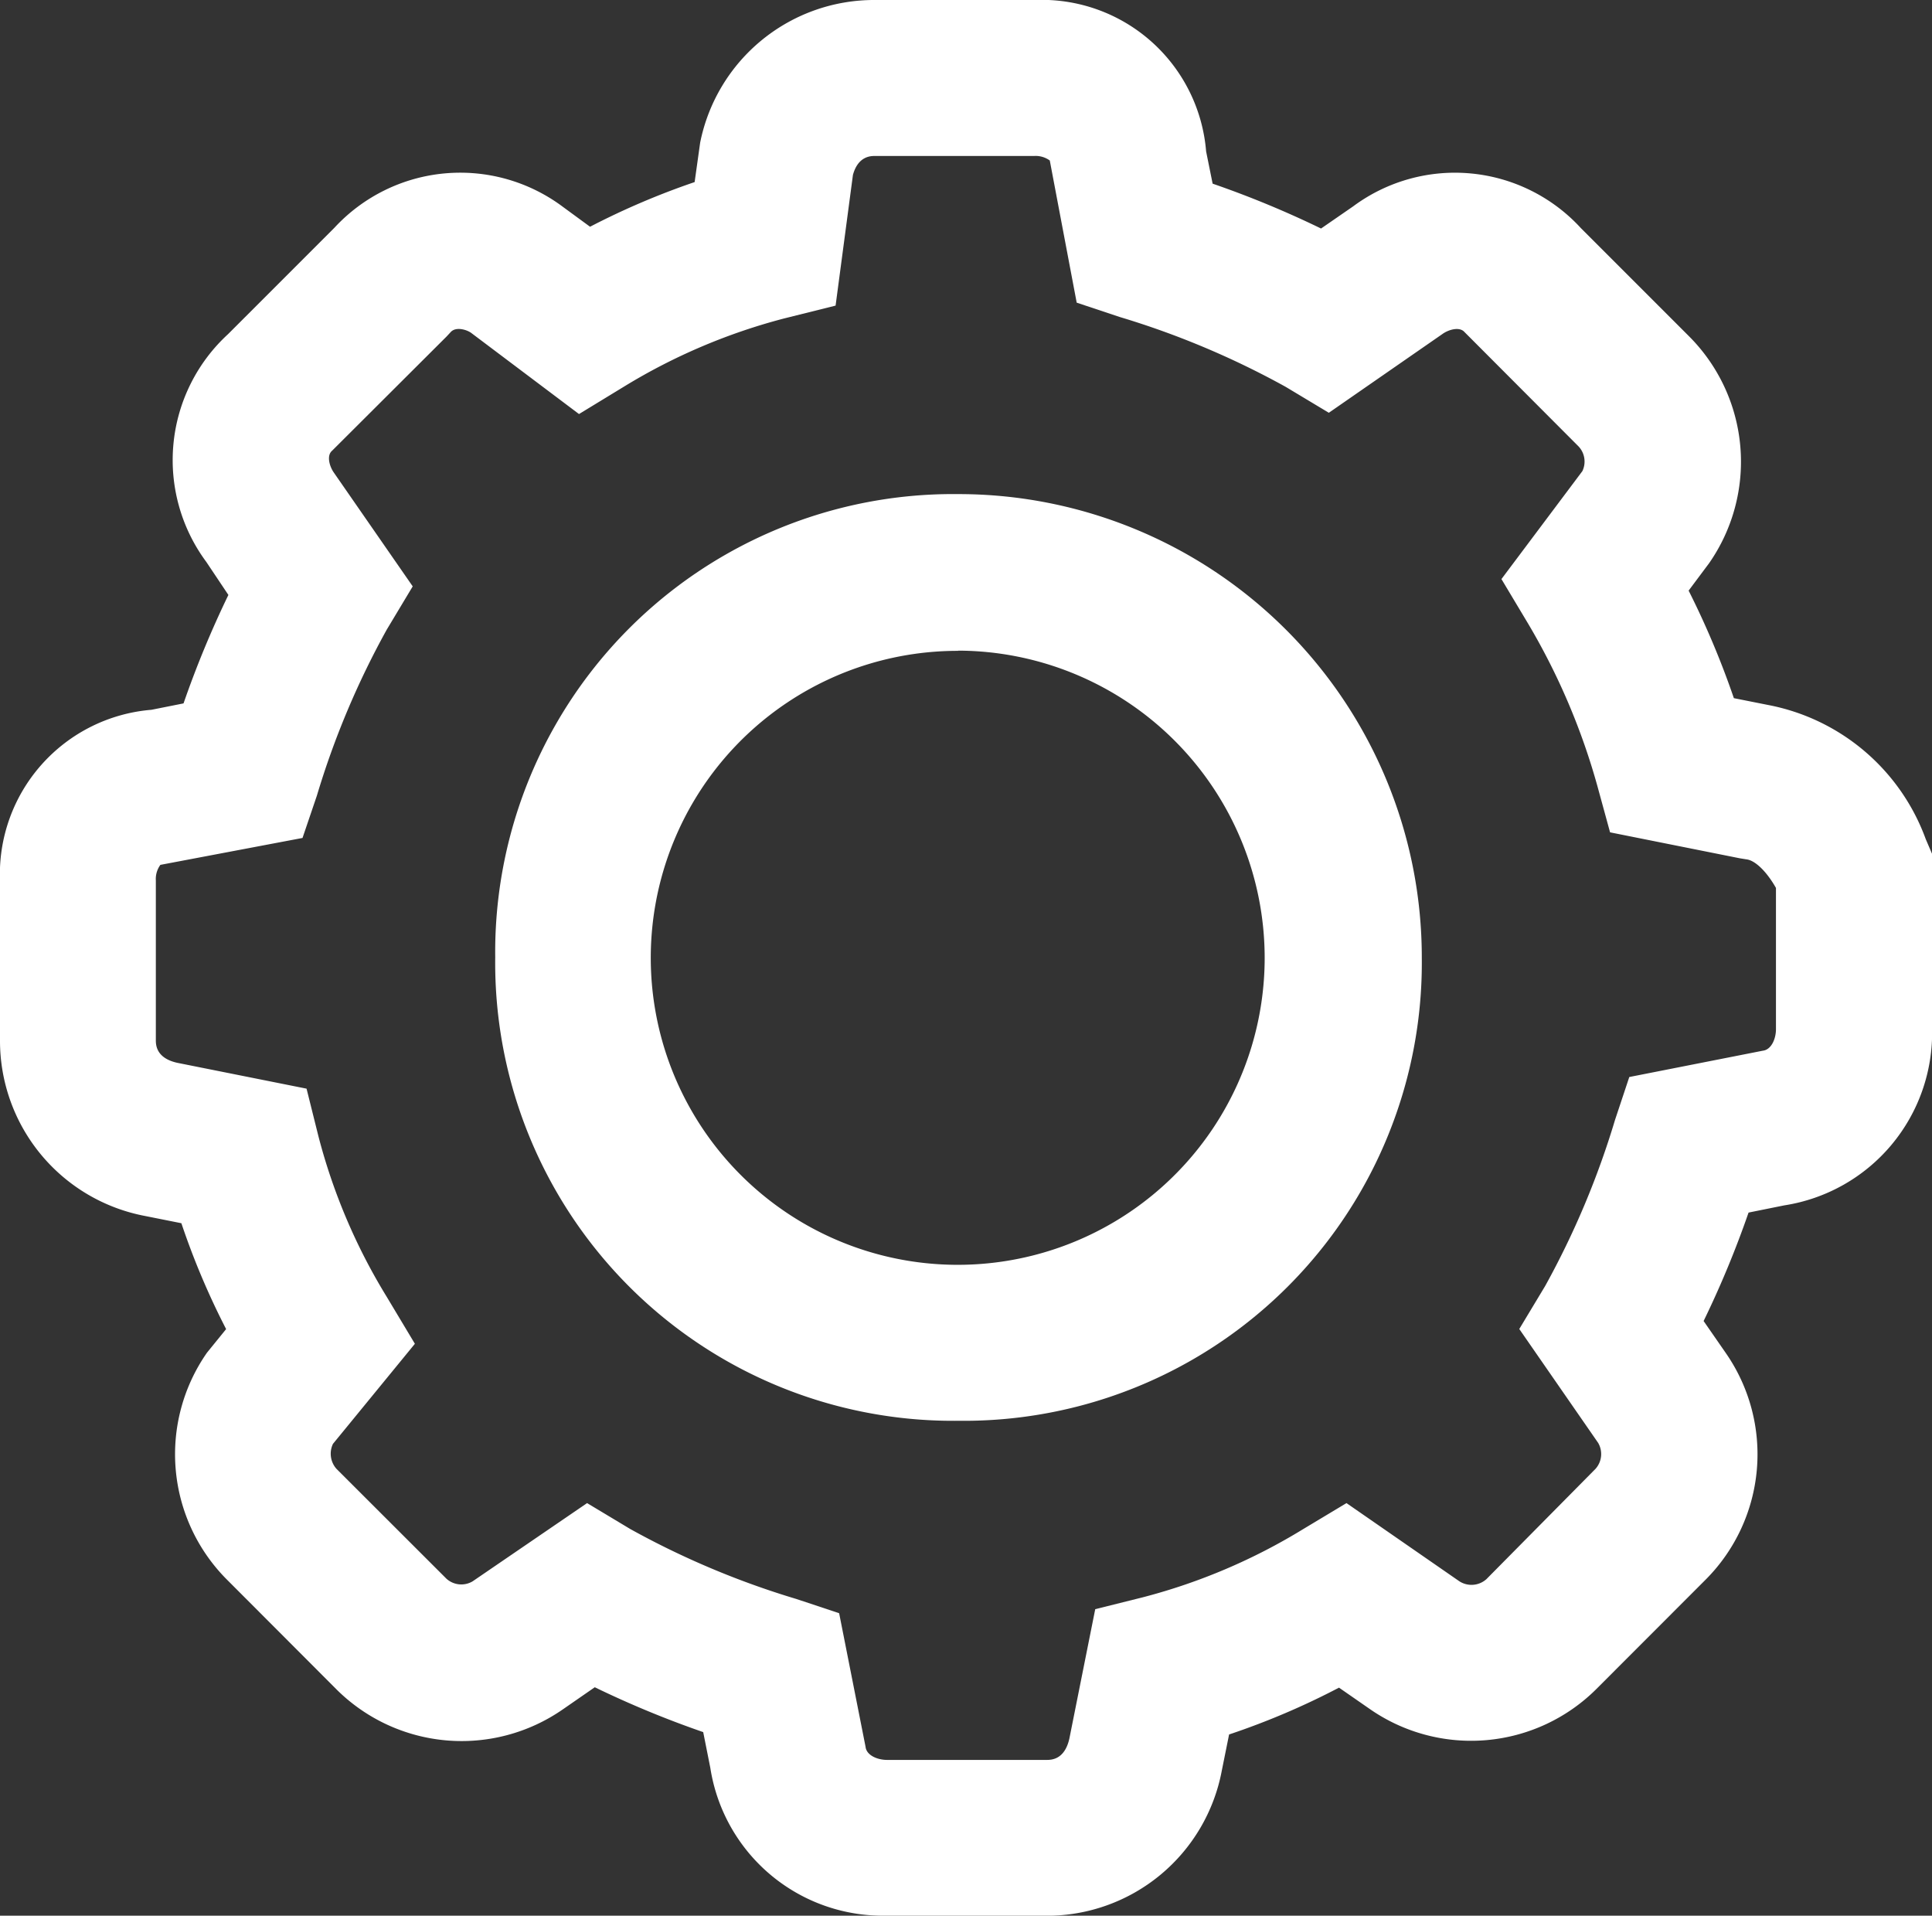 <svg xmlns="http://www.w3.org/2000/svg" xmlns:xlink="http://www.w3.org/1999/xlink" width="19.6" height="19.432" viewBox="0 0 19.6 19.432">
  <rect x="0" y="0" width="19.6" height="19.432" fill="#333333" stroke="none"/>
  <defs>
    <clipPath id="clip-path">
      <rect id="Rectangle_1184" data-name="Rectangle 1184" width="19.6" height="19.432" fill="#fff"/>
    </clipPath>
  </defs>
  <g id="Group_603" data-name="Group 603" transform="translate(0 0)">
    <g id="Group_602" data-name="Group 602" transform="translate(0 0)" clip-path="url(#clip-path)">
      <path id="Path_429" data-name="Path 429" d="M10.609,19.432H8.991a1.771,1.771,0,0,1-1.785-1.5l-.072-.362a10.04,10.04,0,0,1-1.1-.455l-.325.225a1.8,1.8,0,0,1-2.292-.2L2.3,16.021a1.8,1.8,0,0,1-.2-2.3l.194-.239a7.7,7.7,0,0,1-.454-1.074l-.366-.073A1.808,1.808,0,0,1,0,10.553V8.935A1.674,1.674,0,0,1,1.536,7.2l.326-.065a10.127,10.127,0,0,1,.455-1.1L2.093,5.7a1.734,1.734,0,0,1,.22-2.31l1.08-1.08A1.738,1.738,0,0,1,5.713,2.1l.273.2a7.694,7.694,0,0,1,1.061-.453l.056-.4A1.8,1.8,0,0,1,8.879,0H10.5a1.673,1.673,0,0,1,1.736,1.536l.066.327a9.957,9.957,0,0,1,1.1.455l.326-.225a1.733,1.733,0,0,1,2.31.221l1.1,1.1a1.8,1.8,0,0,1,.2,2.3l-.207.277a8.7,8.7,0,0,1,.459,1.091l.347.069a2.127,2.127,0,0,1,1.6,1.362l.064.149v1.78a1.771,1.771,0,0,1-1.5,1.785l-.362.073a9.993,9.993,0,0,1-.456,1.1l.226.326a1.8,1.8,0,0,1-.2,2.292l-1.115,1.116a1.8,1.8,0,0,1-2.3.2l-.31-.215a7.581,7.581,0,0,1-1.115.475l-.074.367a1.806,1.806,0,0,1-1.779,1.472m-4.66-4.186.438.263a8.528,8.528,0,0,0,1.683.709l.436.145.268,1.355c.009.086.119.133.218.133h1.618c.046,0,.184,0,.232-.218l.262-1.311.485-.121a6,6,0,0,0,1.626-.692l.438-.263,1.145.793a.227.227,0,0,0,.274-.021L16.186,14.9a.225.225,0,0,0,.027-.264l-.8-1.155.263-.437a8.553,8.553,0,0,0,.708-1.683l.145-.436,1.355-.267c.086-.01.133-.12.133-.219V9.007c-.093-.164-.21-.28-.3-.29l-.068-.011-1.315-.263-.129-.471a6.793,6.793,0,0,0-.7-1.642l-.273-.456.821-1.095a.224.224,0,0,0-.038-.25l-1.157-1.16c-.051-.059-.163-.025-.223.018l-1.154.8-.438-.263a8.569,8.569,0,0,0-1.685-.709l-.435-.145-.273-1.442a.245.245,0,0,0-.157-.046H8.879c-.044,0-.173,0-.226.192L8.477,3.1l-.521.13a6.022,6.022,0,0,0-1.626.692L5.874,4.2,4.779,3.376c-.045-.032-.156-.066-.208-.006l-.041.044L3.37,4.571c-.061.051-.025.164.017.223l.8,1.154-.263.438a8.517,8.517,0,0,0-.709,1.684L3.069,8.5l-1.442.273a.242.242,0,0,0-.046.158v1.618c0,.046,0,.184.218.232l1.311.262.121.485a5.982,5.982,0,0,0,.692,1.626l.286.477-.831,1.015a.231.231,0,0,0,.035.253l1.116,1.115a.225.225,0,0,0,.265.027Zm3.768-.835a4.645,4.645,0,0,1-4.7-4.7,4.646,4.646,0,0,1,4.7-4.7,4.7,4.7,0,0,1,4.7,4.7,4.646,4.646,0,0,1-4.7,4.7m0-7.81A3.114,3.114,0,1,0,12.83,9.716,3.118,3.118,0,0,0,9.716,6.6" transform="translate(0 0)" fill="#fff"/>
    </g>
  </g>
</svg>
